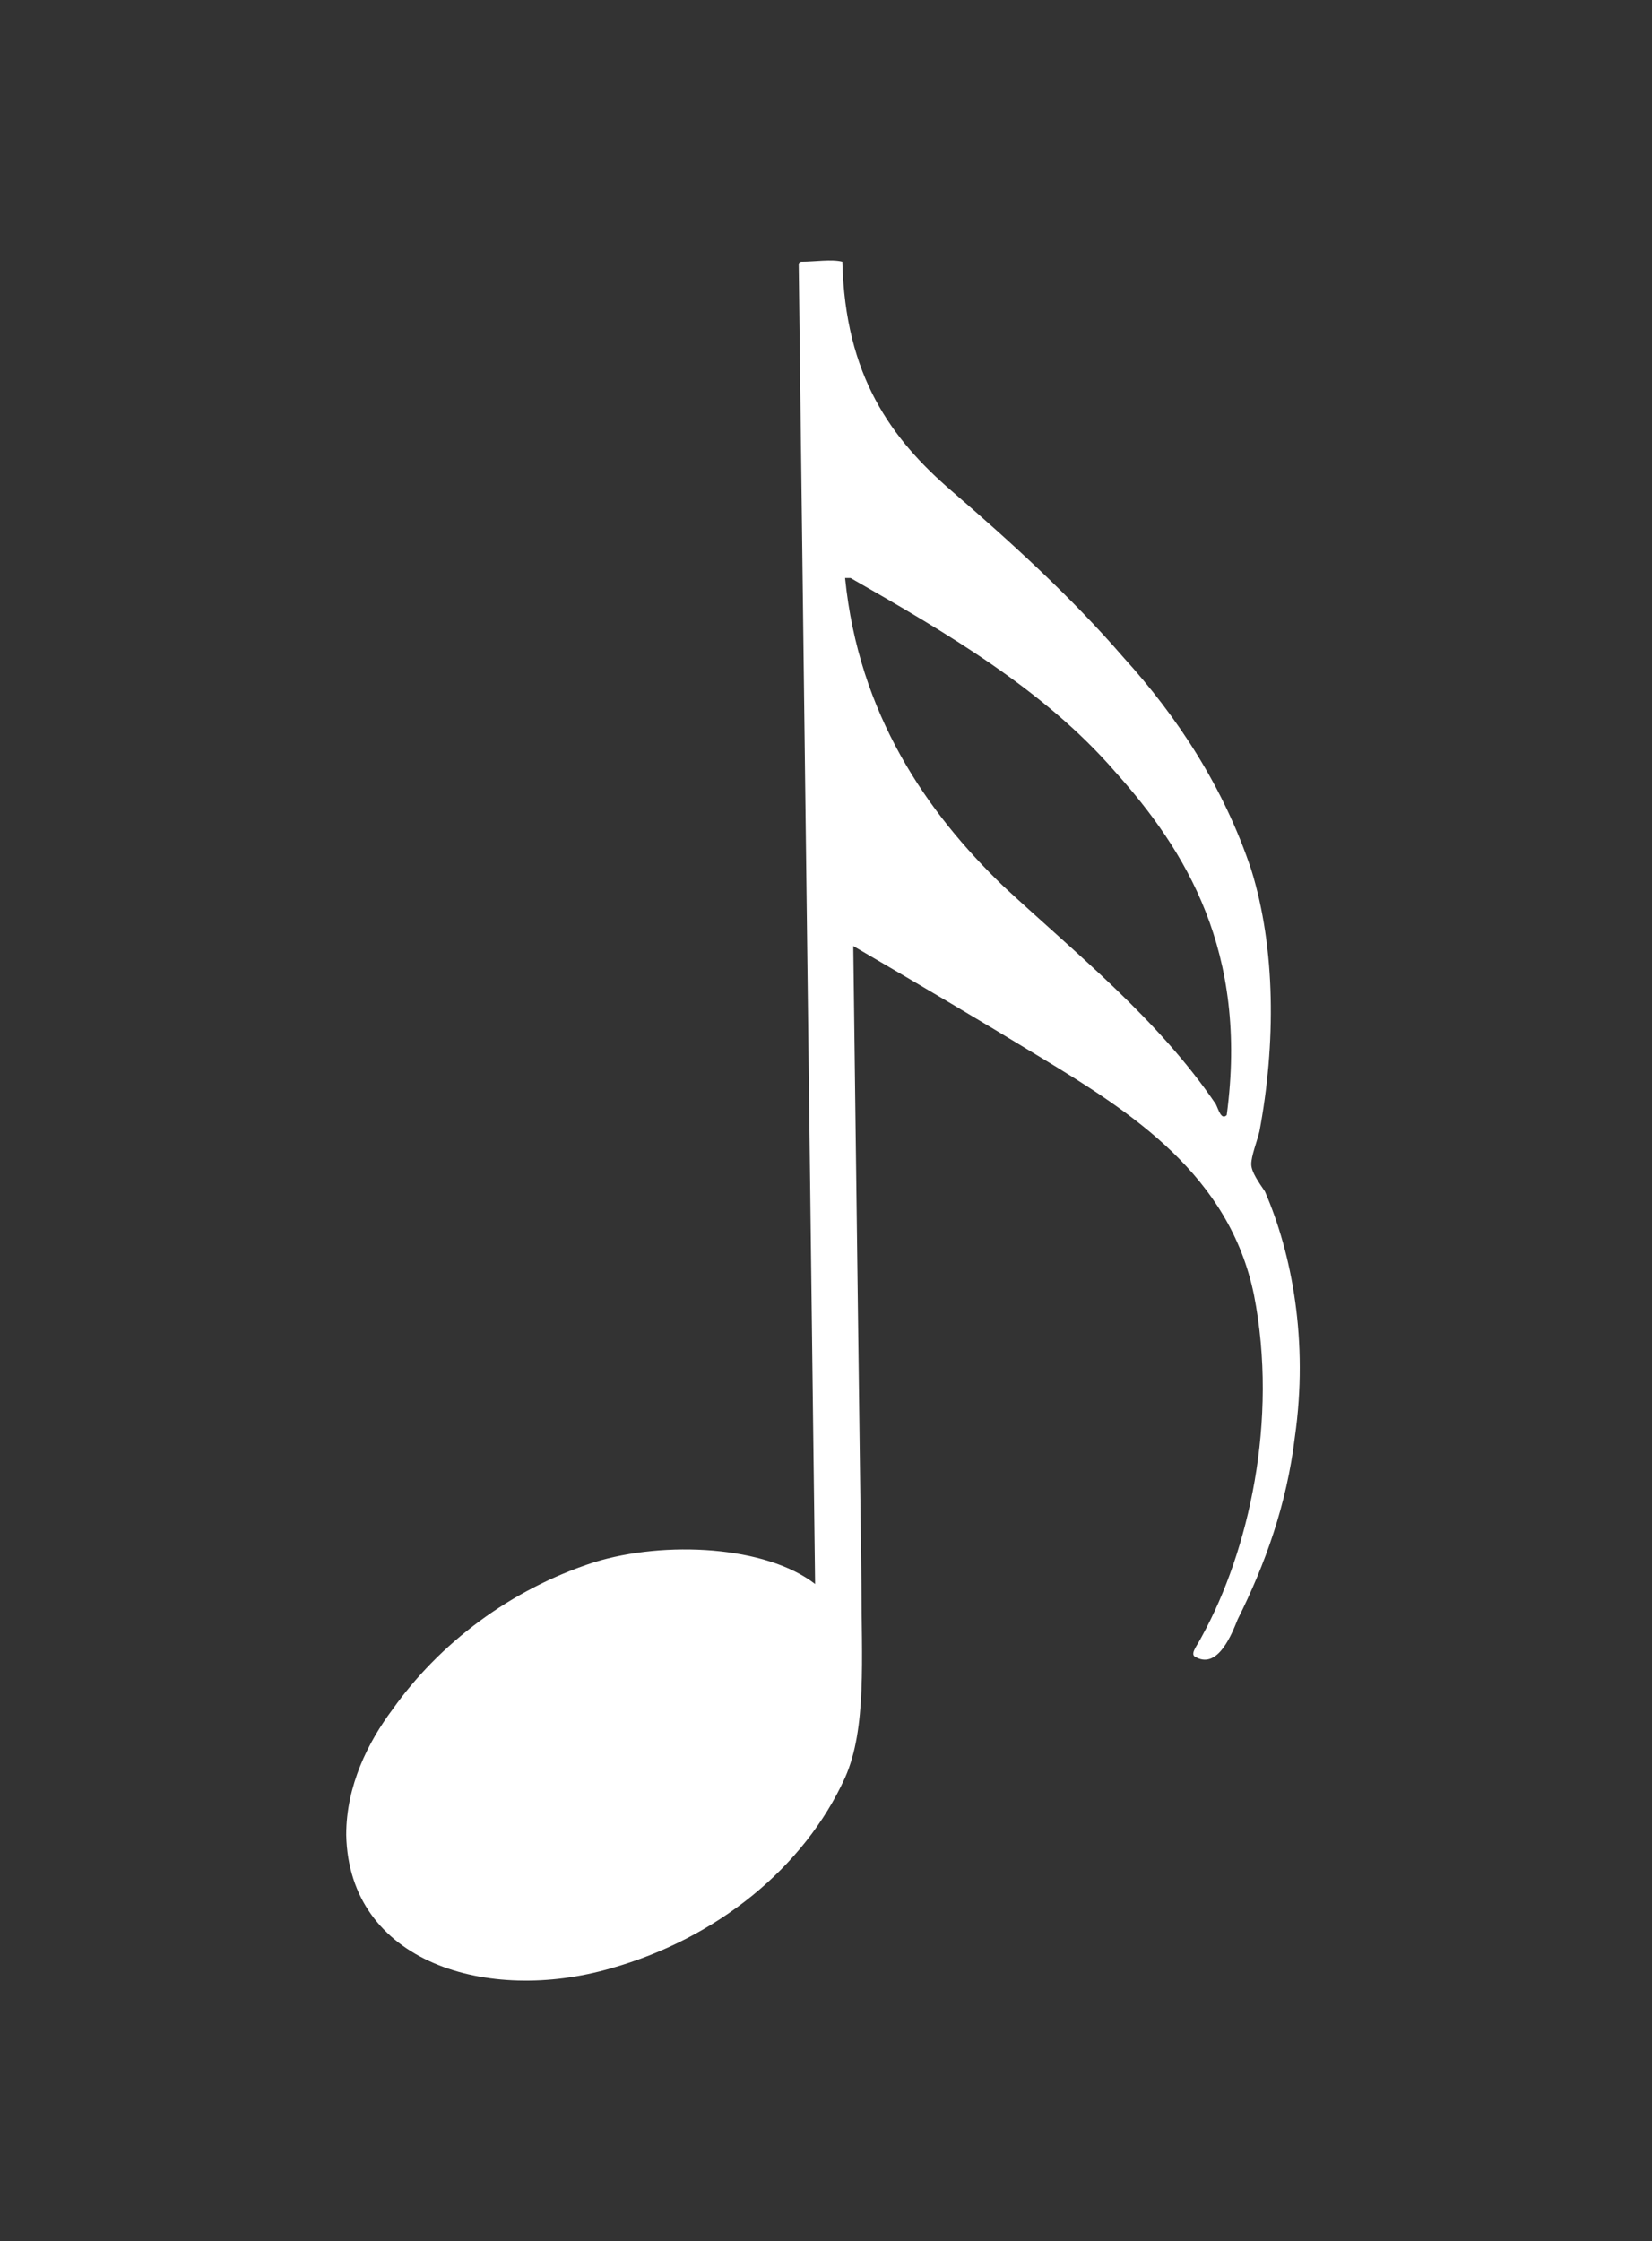 <?xml version="1.0" encoding="utf-8"?>
<!-- Generator: Adobe Illustrator 22.1.0, SVG Export Plug-In . SVG Version: 6.00 Build 0)  -->
<svg version="1.1" id="Warstwa_1" xmlns="http://www.w3.org/2000/svg" xmlns:xlink="http://www.w3.org/1999/xlink" x="0px" y="0px"
	 viewBox="0 0 60.6 82.2" style="enable-background:new 0 0 60.6 82.2;" xml:space="preserve">
<rect x="0" y="0" width="60.6" height="82.2" fill="#333333" stroke="none"/>
<style type="text/css">
	.st0{fill-rule:evenodd;clip-rule:evenodd;fill:#FFFFFF;}
</style>
<path class="st0" d="M29.4,9.6c0.5,0,1.1-0.1,1.5,0c0.1,4.2,1.8,6.5,4,8.4c2.2,1.9,4.4,3.9,6.3,6.1c2,2.2,3.7,4.8,4.7,7.8
	c0.9,2.9,0.9,6.4,0.3,9.6c-0.1,0.4-0.3,0.9-0.3,1.2c0,0.3,0.3,0.7,0.5,1c1,2.3,1.6,5.5,1.1,9c-0.3,2.5-1.1,4.7-2.1,6.7
	c-0.2,0.5-0.7,1.8-1.5,1.4c-0.3-0.1,0-0.4,0.2-0.8c1.7-3.1,2.8-7.9,1.9-12.5c-0.9-4.4-4.5-6.7-7.8-8.7c-2.3-1.4-4.5-2.7-6.9-4.1
	c0.1,8,0.2,15.4,0.3,23.4c0,2.7,0.2,5.3-0.6,7.1c-1.5,3.3-4.7,5.9-8.6,7c-4.5,1.3-9.6-0.2-9.7-4.9c0-1.8,0.8-3.4,1.7-4.6
	c1.7-2.4,4.3-4.4,7.4-5.4c2.6-0.8,6.3-0.6,8.1,0.8C29.7,42,29.5,25.8,29.3,9.7C29.3,9.6,29.4,9.6,29.4,9.6z M36.8,32.5
	c2.7,2.5,5.7,4.9,7.8,8c0.1,0.2,0.2,0.6,0.4,0.4c0.8-6-1.5-9.7-4.1-12.6c-2.6-3-6.2-5.1-9.7-7.1c-0.1,0-0.1,0-0.2,0
	C31.5,26.2,34,29.8,36.8,32.5z"/>
</svg>

